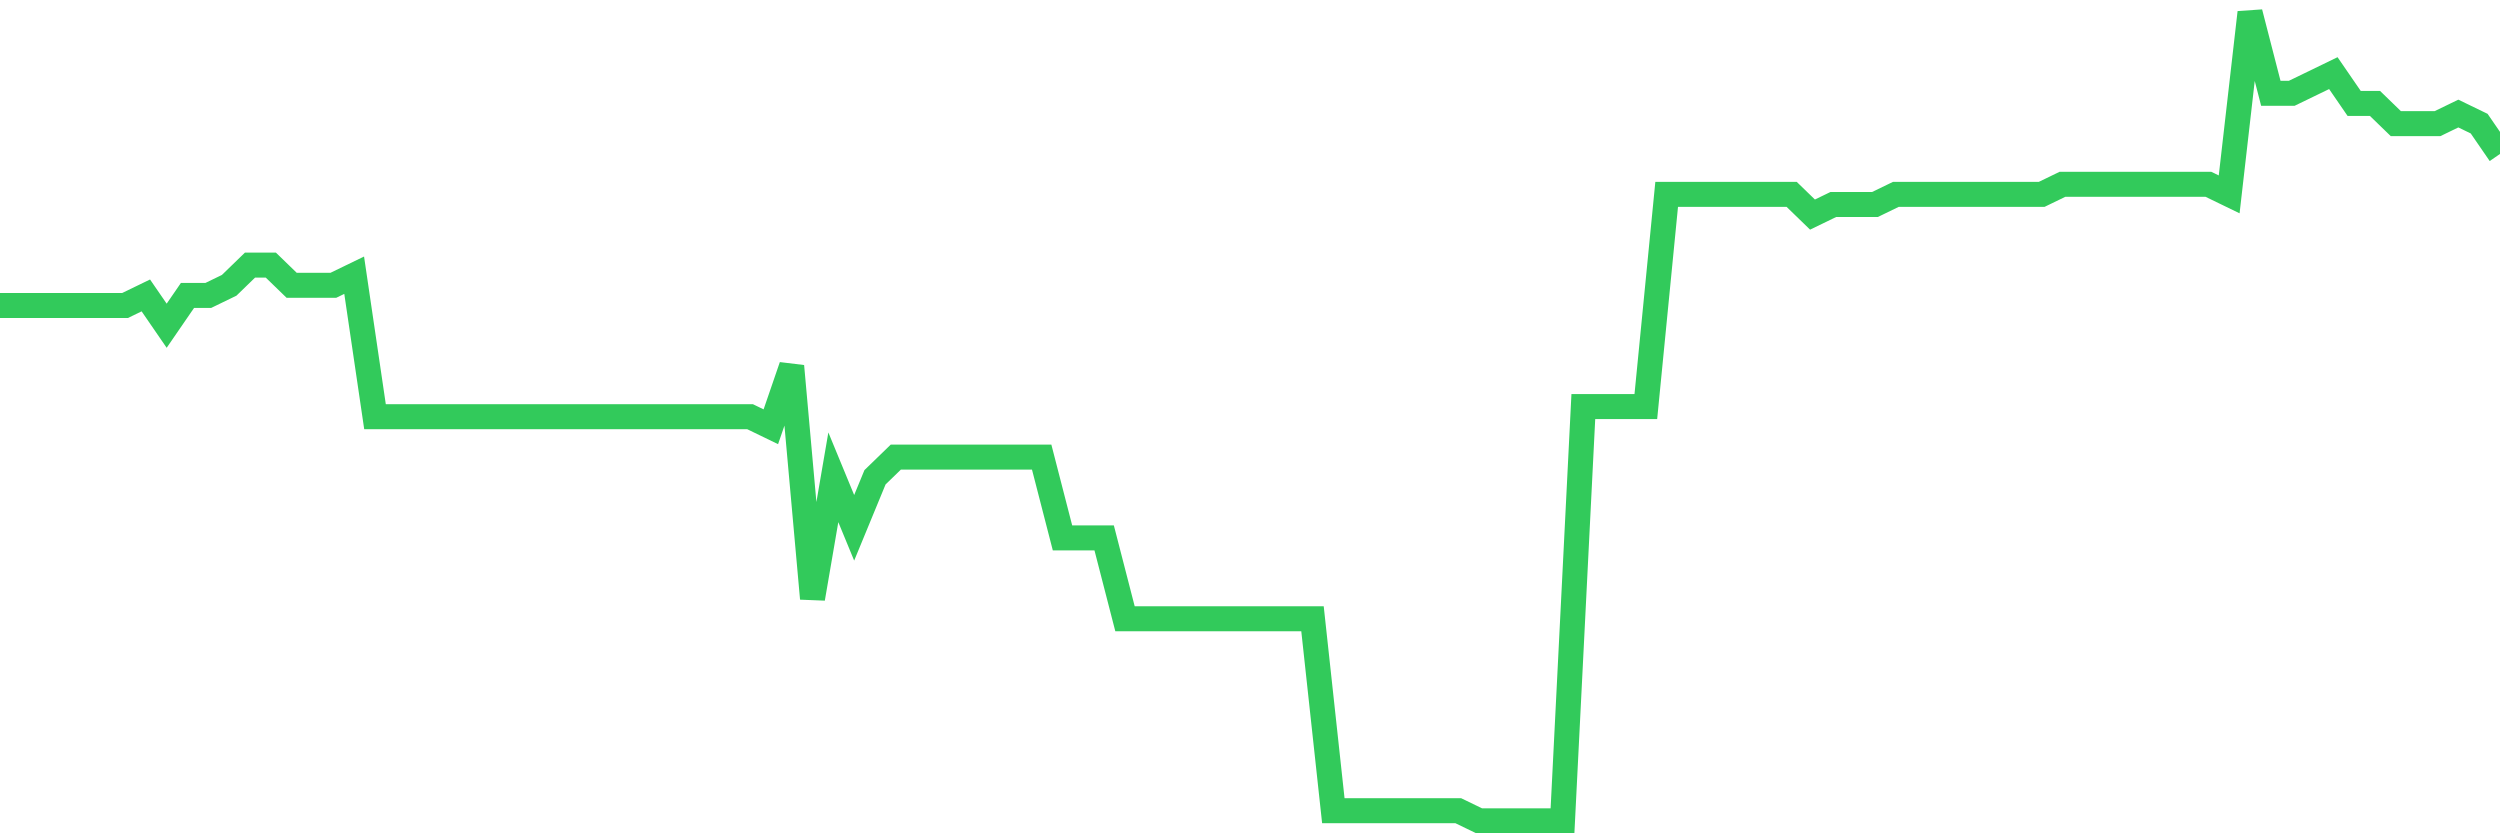 <svg
  xmlns="http://www.w3.org/2000/svg"
  xmlns:xlink="http://www.w3.org/1999/xlink"
  width="120"
  height="40"
  viewBox="0 0 120 40"
  preserveAspectRatio="none"
>
  <polyline
    points="0,14.665 1,14.665 2,14.665 3,14.665 4,14.665 5,14.665 6,14.665 7,14.18 8,15.635 9,14.18 10,14.18 11,13.695 12,12.725 13,12.725 14,13.695 15,13.695 16,13.695 17,13.21 18,20 19,20 20,20 21,20 22,20 23,20 24,20 25,20 26,20 27,20 28,20 29,20 30,20 31,20 32,20 33,20 34,20 35,20 36,20 37,20.485 38,17.575 39,28.73 40,22.91 41,25.335 42,22.91 43,21.94 44,21.94 45,21.94 46,21.94 47,21.94 48,21.94 49,21.94 50,21.94 51,25.82 52,25.82 53,25.82 54,29.7 55,29.7 56,29.7 57,29.7 58,29.7 59,29.7 60,29.7 61,29.7 62,29.7 63,29.7 64,38.915 65,38.915 66,38.915 67,38.915 68,38.915 69,38.915 70,38.915 71,39.4 72,39.4 73,39.4 74,39.4 75,39.4 76,19.515 77,19.515 78,19.515 79,19.515 80,9.33 81,9.33 82,9.33 83,9.33 84,9.33 85,9.33 86,9.33 87,10.3 88,9.815 89,9.815 90,9.815 91,9.33 92,9.33 93,9.33 94,9.33 95,9.33 96,9.33 97,9.33 98,9.33 99,8.845 100,8.845 101,8.845 102,8.845 103,8.845 104,8.845 105,8.845 106,8.845 107,9.33 108,0.6 109,4.48 110,4.48 111,3.995 112,3.51 113,4.965 114,4.965 115,5.935 116,5.935 117,5.935 118,5.45 119,5.935 120,7.39"
    fill="none"
    stroke="#32ca5b"
    stroke-width="1.2"
  >
  </polyline>
</svg>